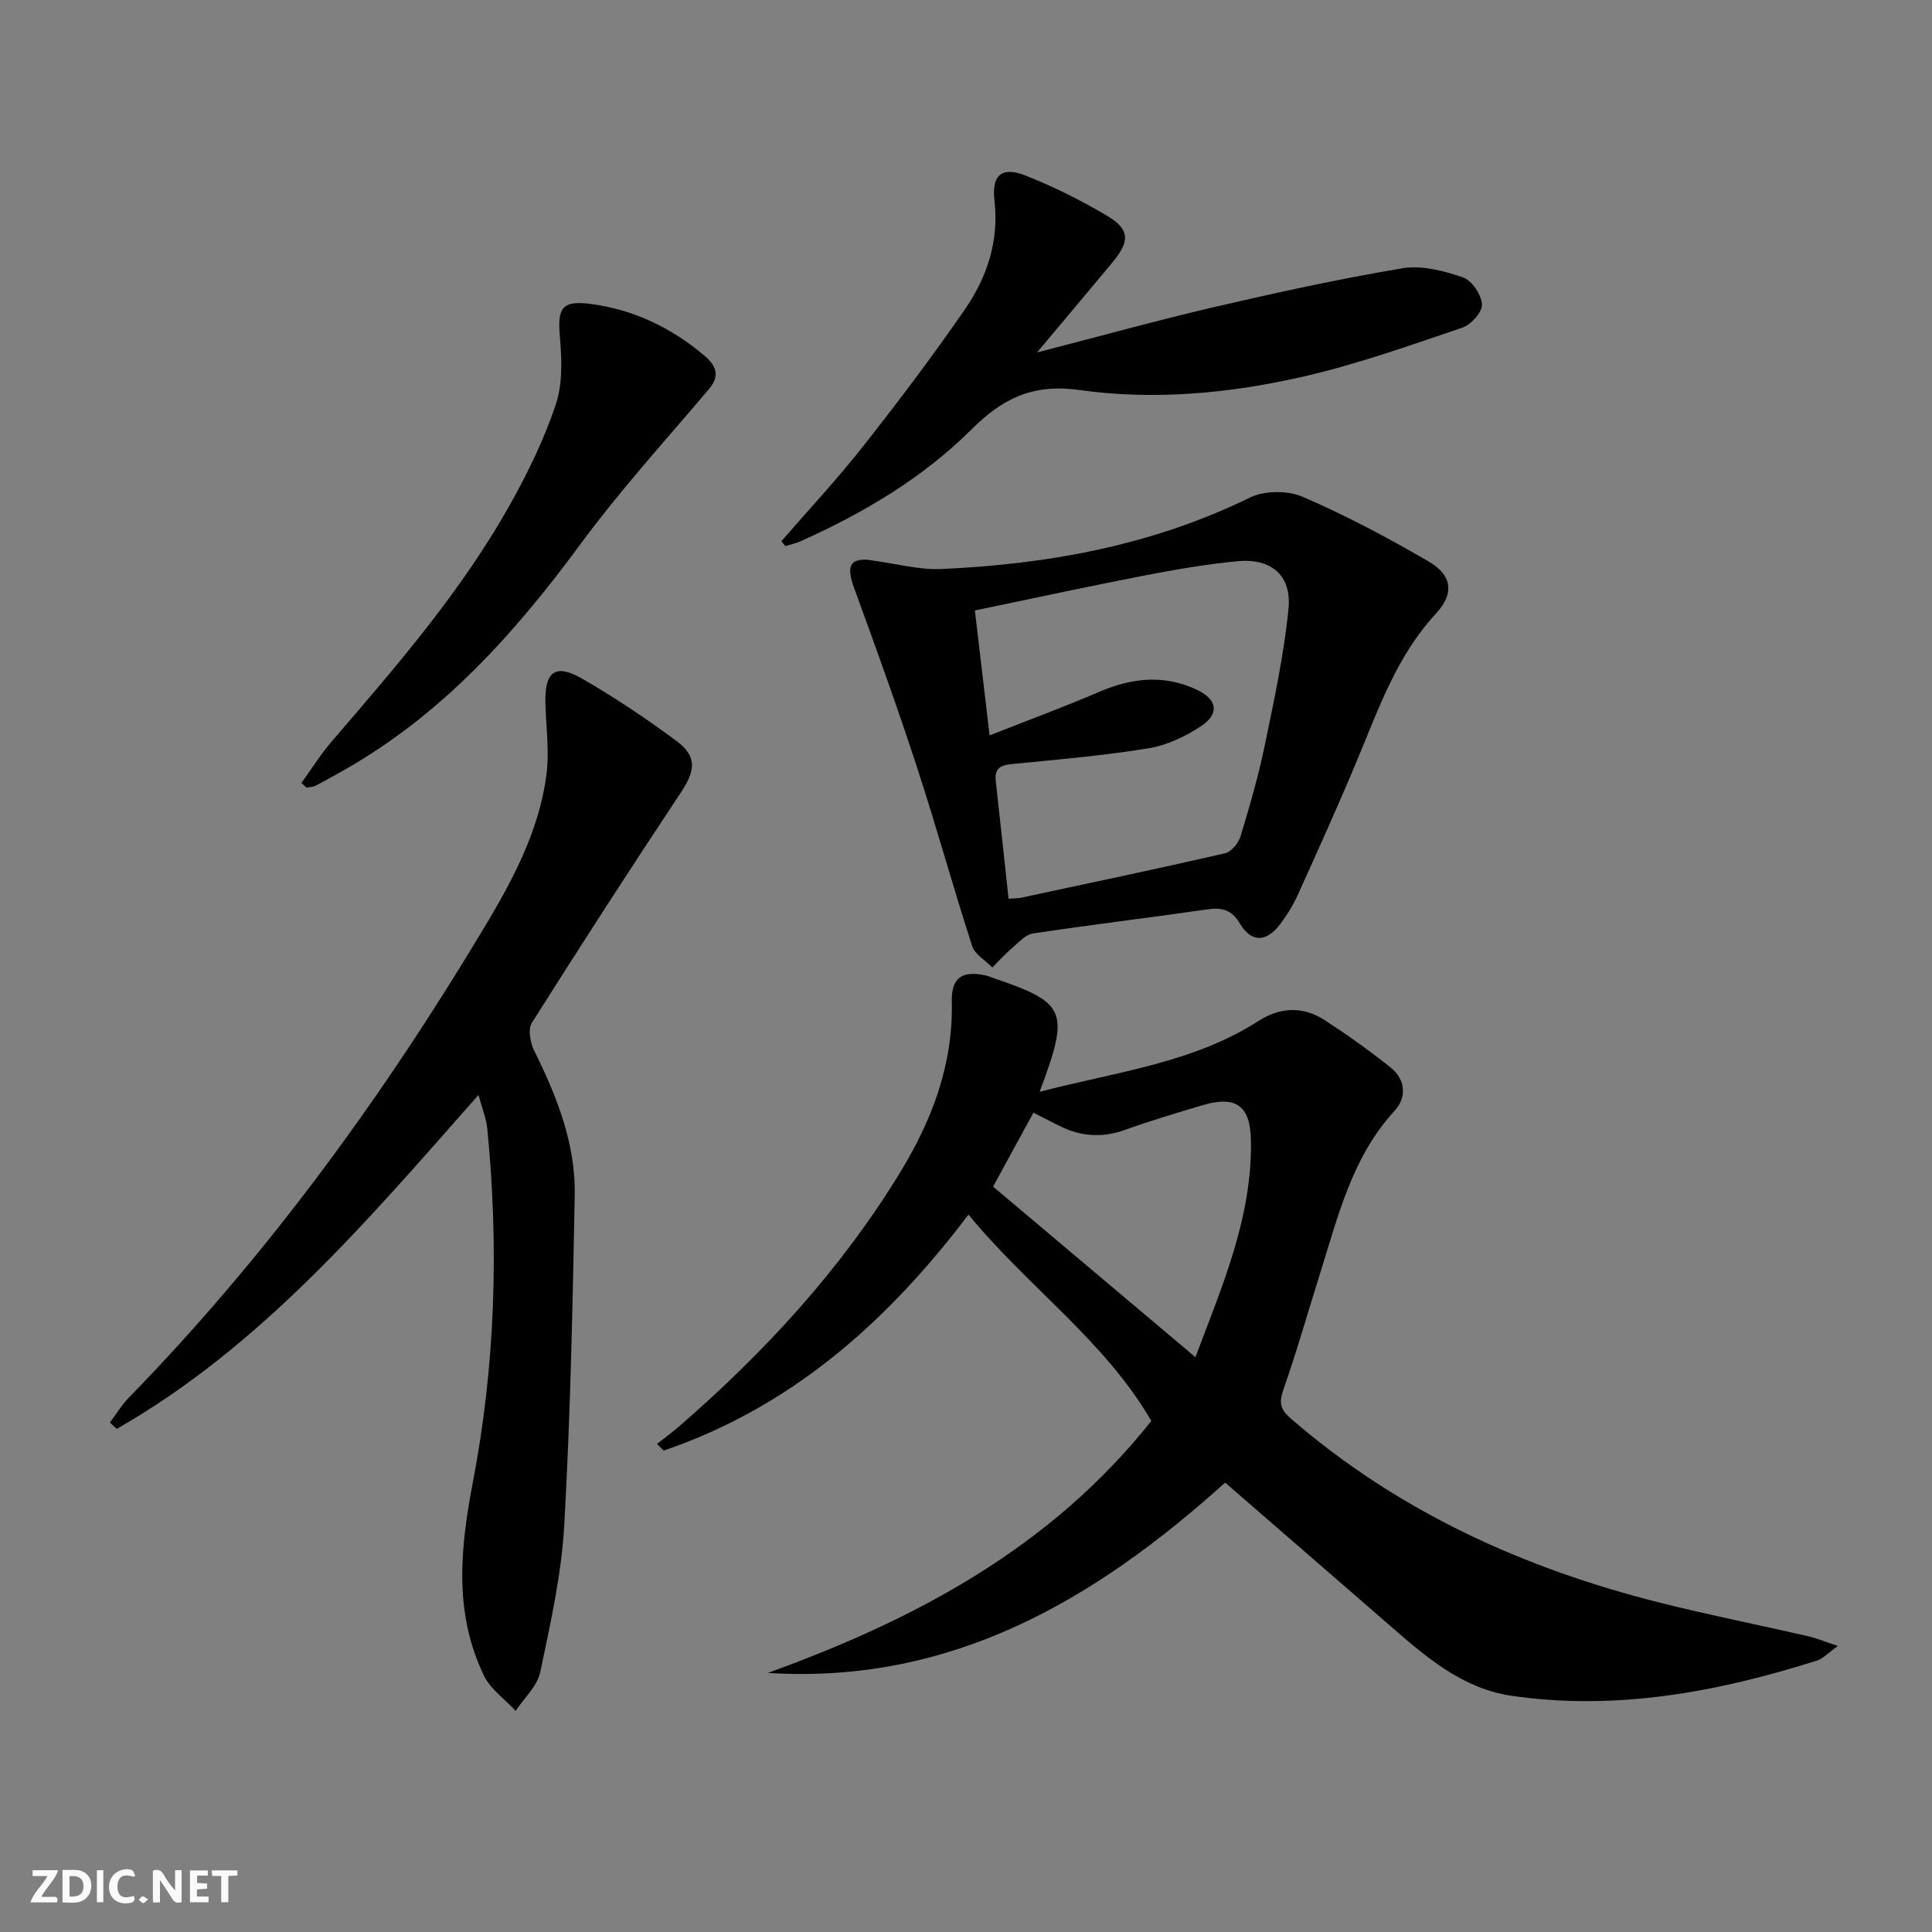 <svg enable-background="new 0 0 400 400" viewBox="0 0 400 400" xmlns="http://www.w3.org/2000/svg"><rect x="0" y="0" width="400" height="400" fill="#808080" stroke="none"/><g fill="#fbfafa"><path d="m37.59 393.81c-.92.31-1.52.05-2-.78-.7-1.2-1.52-2.34-2.47-3.78v4.59c-.55.03-.95.05-1.41.07-.03-.37-.06-.64-.06-.91 0-1.91 0-3.81 0-5.7 1.13-.41 1.77-.03 2.29.91.62 1.11 1.38 2.14 2.31 3.19v-4.2h1.35v6.61z"/><path d="m12.94 393.88v-6.75c1.9.19 3.93-.54 5.37 1.29.8 1.01.78 2.88.03 3.97-1.37 1.97-3.4 1.51-5.4 1.49m1.45-1.22c2.04.12 2.92-.58 2.89-2.21-.03-1.51-.98-2.19-2.89-2z"/><path d="m11.81 393.87h-5.49c.68-2.18 2.47-3.48 3.51-5.45h-3.08v-1.21h5.29c-.71 2.13-2.44 3.48-3.47 5.51.86 0 1.63.04 2.39-.01.79-.05 1.14.21.85 1.16"/><path d="m39.33 393.86v-6.61h3.7v1.07h-2.22v1.52c.68.04 1.34.09 2.07.13v1.07c-.72.05-1.38.09-2.1.14v1.48h2.4v1.19h-3.85z"/><path d="m27.71 388.56c-1.15-.3-2.46-.61-3.1.64-.37.73-.41 1.93-.06 2.67.63 1.35 1.99.93 3.17.68.35.94-.01 1.32-.93 1.46-1.62.25-3.05-.27-3.76-1.48-.73-1.25-.6-3.03.31-4.17.88-1.11 2.71-1.7 4-1.16.32.13.44.74.65 1.12-.1.08-.19.16-.28.24"/><path d="m49.15 387.24v1.07c-.59.02-1.17.05-1.87.08v5.44h-1.48v-5.44h-1.85c-.05-.4-.08-.73-.13-1.15z"/><path d="m20.06 387.21h1.33v6.62h-1.33z"/><path d="m30.68 393.25c-.49.38-.8.79-1.05.76-.32-.05-.6-.45-.9-.7.26-.24.51-.64.8-.67.29-.04.62.3 1.15.61"/></g><path d="m215.24 226.05c15.91-4.16 31.72-5.93 45.37-14.7 4.42-2.84 9.17-3.05 13.61-.17 4.73 3.07 9.34 6.35 13.73 9.87 3.06 2.46 3.34 6.16.81 8.9-8.84 9.6-11.71 21.81-15.44 33.67-2.54 8.07-4.85 16.21-7.64 24.19-.94 2.69-.53 4.07 1.56 5.88 22.25 19.26 48.21 31.04 76.48 38.14 10.12 2.54 20.37 4.58 30.55 6.91 1.7.39 3.33 1.07 6.24 2.04-2.11 1.51-3.1 2.64-4.32 3.02-20.61 6.53-41.59 10.44-63.26 7.29-10.12-1.47-17.7-8.03-25.14-14.51-11.3-9.83-22.63-19.63-34.14-29.62-27.14 24.46-56.82 41.79-94.68 39.4 30.6-11.06 58.59-25.95 79.4-52.17-9.64-16.62-25.53-27.71-37.86-42.72-16.87 22.31-36.76 39.88-63.11 48.86-.46-.46-.91-.92-1.37-1.38 1.55-1.23 3.15-2.39 4.64-3.69 17.71-15.37 33.46-32.48 45.71-52.55 6.57-10.77 10.99-22.33 10.68-35.31-.12-5 2.14-6.52 7.05-5.44.48.11.94.32 1.41.48 15.31 5.21 16.01 6.79 9.72 23.61zm-9.63 19.63c13.9 11.72 27.68 23.33 41.89 35.31 5.55-14.77 11.81-29.03 11.49-45.02-.14-7.04-3.11-9.19-10-7.15-5.4 1.6-10.8 3.22-16.1 5.12-4.69 1.68-9.11 1.37-13.49-.81-1.89-.95-3.78-1.9-5.45-2.75-2.98 5.47-5.82 10.67-8.34 15.3z" fill="#000001"/><path d="m99.07 226.69c-23.15 26.24-45.08 52.09-74.89 69.14-.48-.43-.95-.87-1.43-1.3 1.3-1.72 2.42-3.61 3.91-5.14 28.73-29.48 52.76-62.52 73.84-97.76 5.82-9.72 11.13-19.78 12.63-31.2.64-4.84-.07-9.87-.21-14.81-.18-6.58 2.03-8.32 7.6-5.11 6.75 3.89 13.27 8.25 19.53 12.89 4.34 3.22 3.91 6.18.9 10.71-10.48 15.77-20.75 31.67-30.85 47.68-.83 1.32-.31 4.1.5 5.74 4.69 9.48 8.59 19.26 8.39 29.95-.42 22.78-.89 45.58-2.17 68.32-.57 10.2-2.86 20.35-4.97 30.4-.61 2.9-3.33 5.35-5.09 8.01-2.23-2.41-5.21-4.47-6.57-7.3-6.26-13.04-4.93-26.24-2.25-40.25 4.61-24.02 5.36-48.53 2.95-72.99-.2-2.05-1.04-4.06-1.82-6.98z" fill="#000001"/><path d="m179.54 115.88c6.1.82 10.73 2.13 15.29 1.93 22.19-.98 43.71-4.9 63.93-14.78 3.02-1.48 7.84-1.52 10.94-.18 8.96 3.87 17.64 8.48 26.08 13.4 4.92 2.86 5.34 6.66 1.51 10.79-8.03 8.68-11.8 19.5-16.2 30.08-3.95 9.5-8.2 18.87-12.44 28.25-.95 2.1-2.21 4.12-3.6 5.96-2.84 3.75-5.92 3.9-8.31-.07-1.8-3-3.78-3.42-6.88-2.97-11.98 1.73-24 3.16-35.97 4.97-1.57.24-3 1.87-4.35 3.02-1.45 1.24-2.73 2.67-4.08 4.02-1.44-1.47-3.62-2.69-4.19-4.44-3.98-12.3-7.41-24.77-11.43-37.05-4.06-12.42-8.48-24.73-12.98-36.99-1.68-4.6-.85-6.1 2.68-5.94zm29.27 70.19c1.59-.12 2.1-.09 2.58-.2 14.09-3.02 28.19-5.98 42.23-9.2 1.31-.3 2.79-2.12 3.22-3.52 1.88-6.19 3.69-12.42 5-18.75 1.94-9.41 4-18.85 4.93-28.38.68-6.95-3.62-10.5-10.62-9.82-6.43.62-12.83 1.72-19.18 2.95-11.66 2.26-23.26 4.78-35.13 7.24 1.02 8.66 1.96 16.67 3.04 25.87 8.09-3.19 15.5-5.93 22.75-9.04 6.75-2.9 13.44-3.6 20.19-.4 4.19 1.98 4.71 4.93.9 7.48-3.23 2.16-7.07 3.99-10.86 4.61-9.15 1.51-18.43 2.3-27.67 3.21-2.41.24-4.37.42-4.03 3.56.9 8.06 1.76 16.12 2.65 24.39z" fill="#000001"/><path d="m161.78 112.05c5.63-6.5 11.52-12.8 16.84-19.55 7.3-9.26 14.42-18.69 21.12-28.39 4.59-6.66 7.14-14.16 6.15-22.6-.62-5.26 1.54-7.1 6.39-5.18 5.85 2.31 11.55 5.14 16.95 8.36 4.73 2.82 4.74 5.25 1.06 9.68-4.86 5.84-9.75 11.65-15.58 18.6 13.21-3.4 24.93-6.67 36.78-9.42 12.9-2.99 25.85-5.83 38.9-8.01 3.99-.67 8.55.54 12.5 1.89 1.84.63 3.81 3.58 3.94 5.59.1 1.56-2.26 4.2-4.05 4.81-10.79 3.66-21.59 7.51-32.66 10.07-15.28 3.53-31.05 5.03-46.55 2.86-9.75-1.37-15.95 1.69-22.5 8.21-10.08 10.03-22.31 17.25-35.29 23.08-1.01.45-2.11.68-3.18 1.01-.28-.35-.55-.68-.82-1.01z" fill="#000001"/><path d="m62.4 162.11c2.1-2.9 4-5.96 6.33-8.66 13.35-15.52 26.78-31 36.85-48.95 3.72-6.64 7.1-13.6 9.5-20.79 1.45-4.33 1.23-9.42.83-14.09-.51-5.85.44-7.46 6.33-6.7 8.96 1.16 16.83 4.96 23.69 10.79 2.22 1.88 3.25 4.02.86 6.84-9.01 10.63-18.42 20.98-26.67 32.18-13.56 18.43-28.55 35.12-48.67 46.58-2.02 1.15-4.05 2.29-6.12 3.36-.54.28-1.23.27-1.85.4-.37-.33-.73-.64-1.08-.96z" fill="#000001"/></svg>